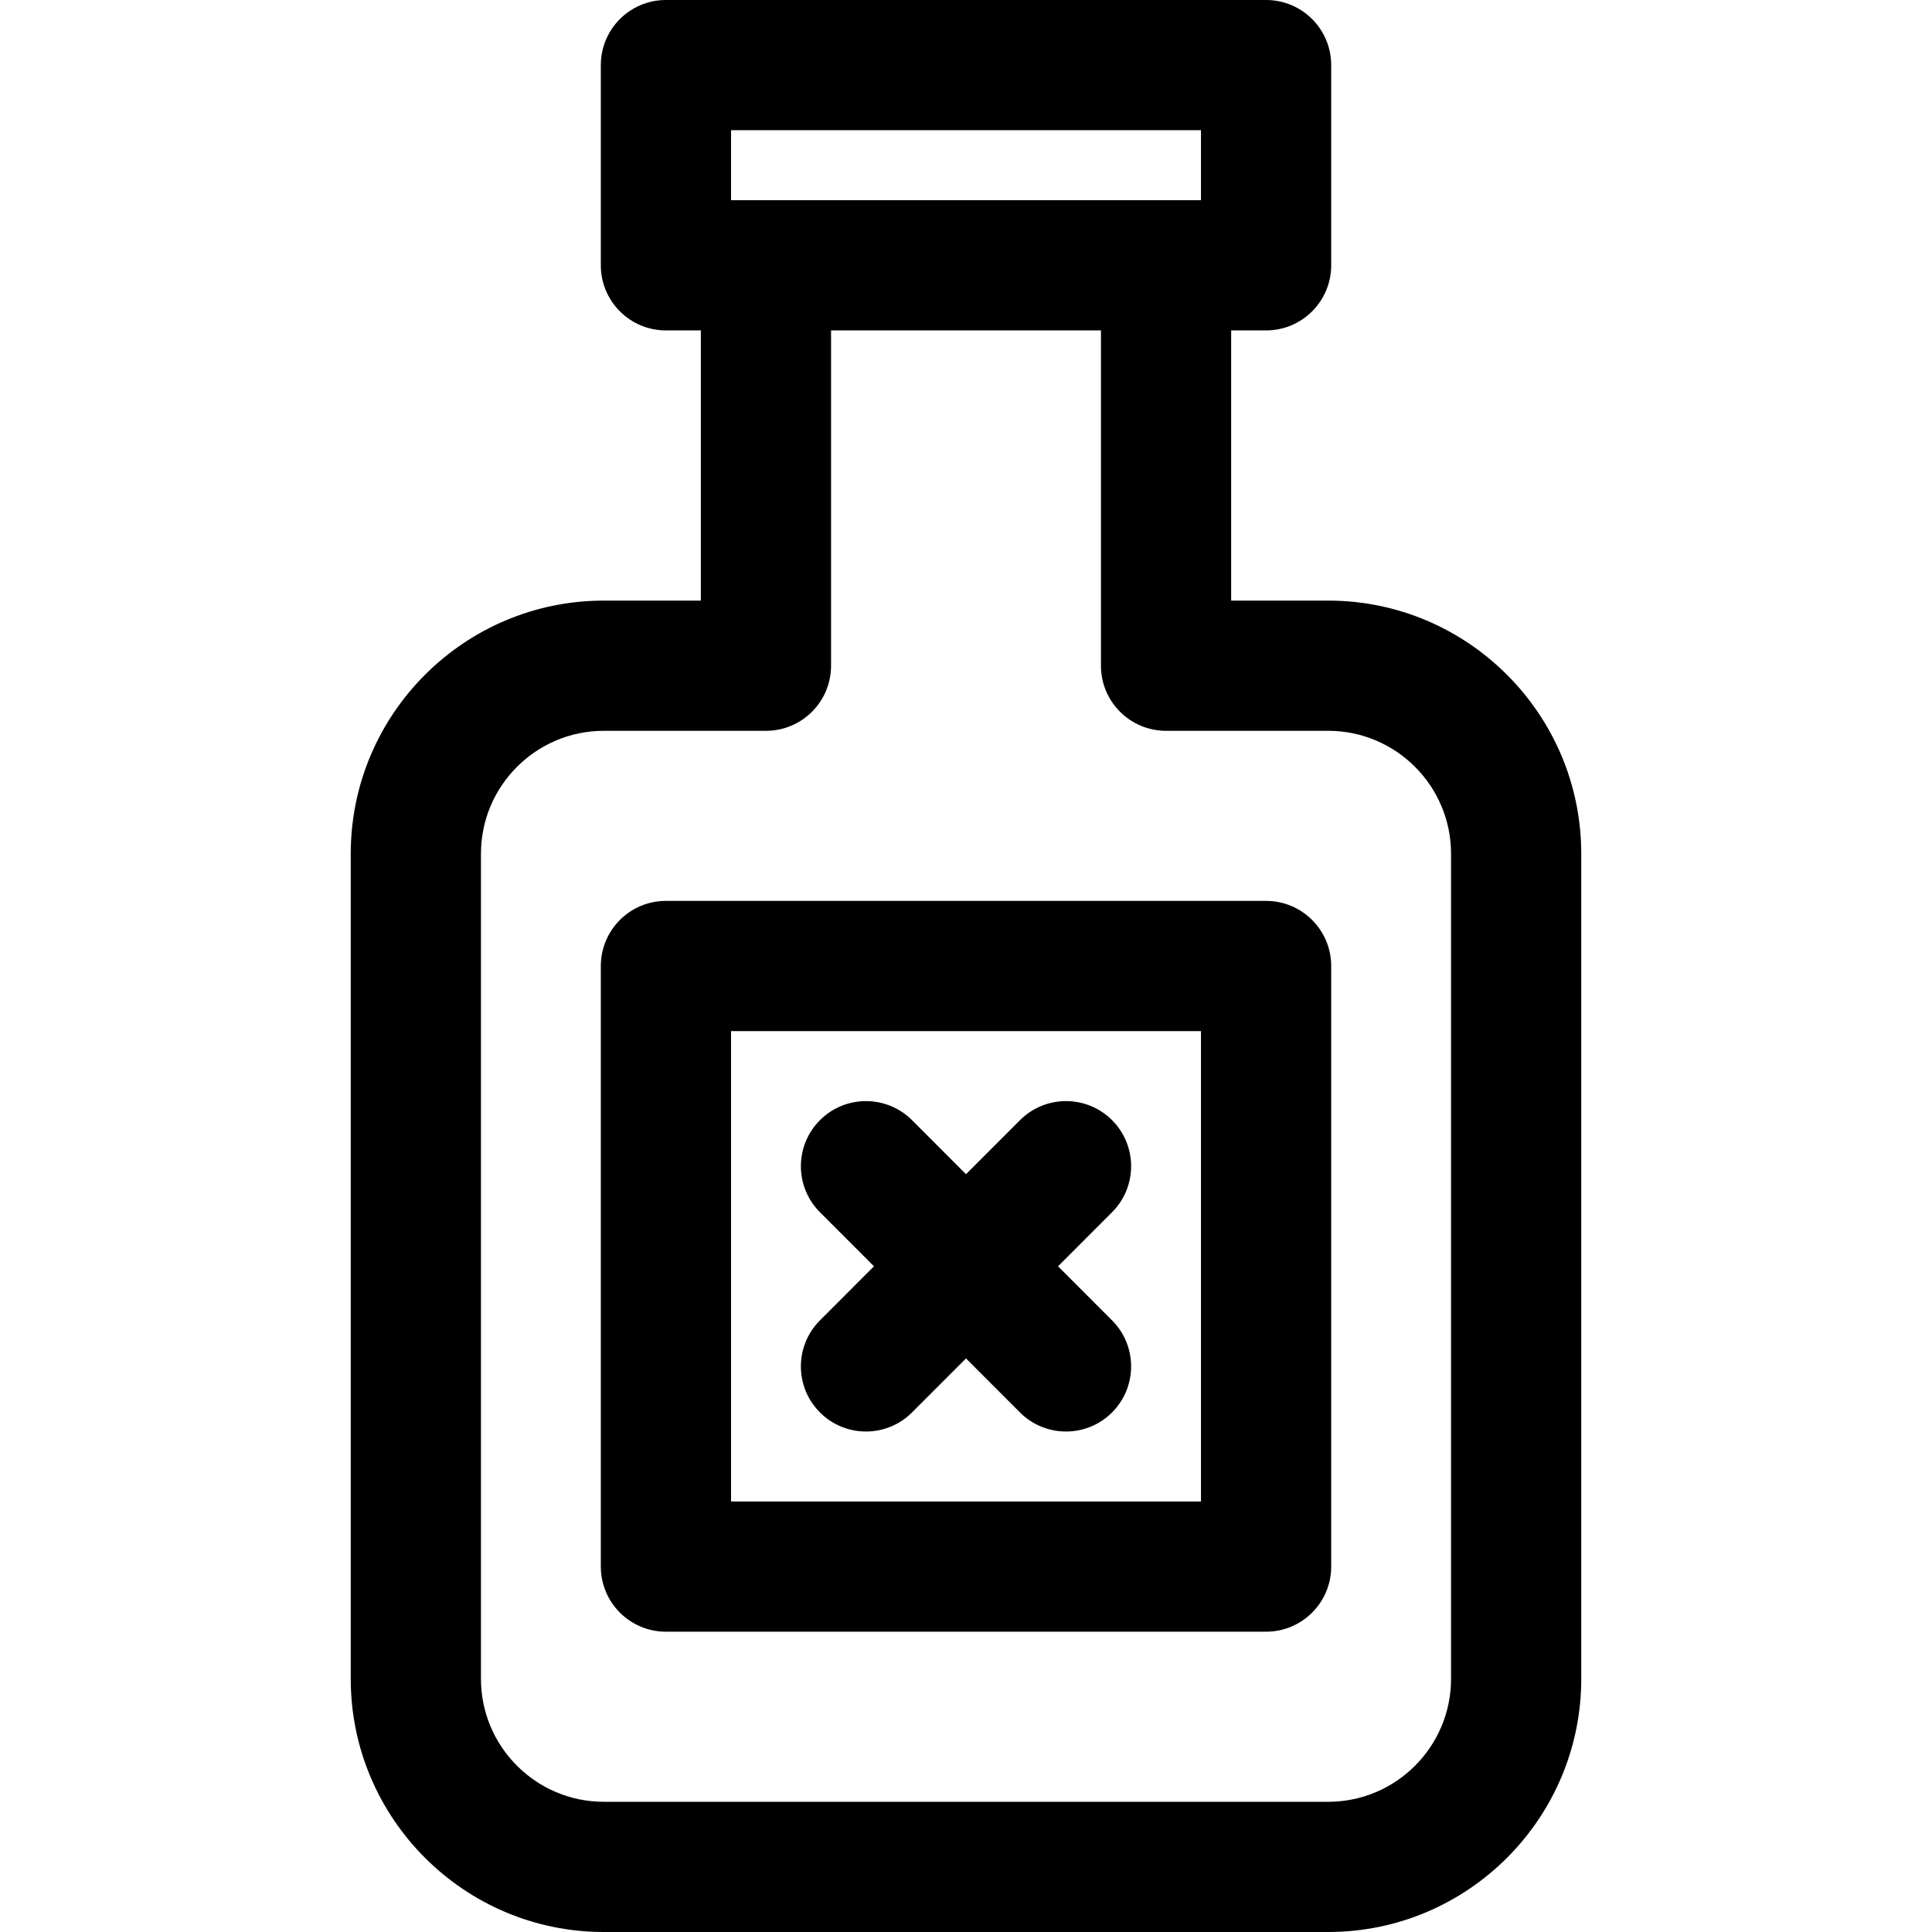 <?xml version="1.0" encoding="iso-8859-1"?>
<!-- Generator: Adobe Illustrator 18.0.0, SVG Export Plug-In . SVG Version: 6.00 Build 0)  -->
<!DOCTYPE svg PUBLIC "-//W3C//DTD SVG 1.1//EN" "http://www.w3.org/Graphics/SVG/1.1/DTD/svg11.dtd">
<svg version="1.1" id="Capa_1" xmlns="http://www.w3.org/2000/svg" xmlns:xlink="http://www.w3.org/1999/xlink" x="0px" y="0px"
	 viewBox="0 0 297 297" style="enable-background:new 0 0 297 297;" xml:space="preserve">
<g>
	<path d="M204.184,92.329h-14.921V50.794h5.368c5.527,0,10.009-4.481,10.009-10.008V10.008C204.64,4.481,200.158,0,194.631,0h-92.26
		c-5.527,0-10.009,4.481-10.009,10.008v30.778c0,5.526,4.481,10.008,10.009,10.008h5.368v41.535H92.816
		c-21.448,0-38.898,17.459-38.898,38.918v126.834c0,21.46,17.449,38.919,38.898,38.919h111.367
		c21.448,0,38.898-17.459,38.898-38.919V131.247C243.081,109.788,225.632,92.329,204.184,92.329z M112.379,20.017h72.244v10.761
		h-72.244V20.017z M223.065,258.081c0,10.423-8.47,18.902-18.881,18.902H92.816c-10.411,0-18.881-8.479-18.881-18.902V131.247
		c0-10.423,8.47-18.901,18.881-18.901h24.932c5.527,0,10.008-4.481,10.008-10.008V50.794h41.49v51.544
		c0,5.527,4.48,10.008,10.008,10.008h24.93c10.411,0,18.881,8.479,18.881,18.901V258.081z"/>
	<path d="M194.631,138.492h-92.26c-5.527,0-10.009,4.48-10.009,10.008v92.326c0,5.527,4.481,10.009,10.009,10.009h92.26
		c5.527,0,10.009-4.482,10.009-10.009V148.5C204.64,142.973,200.158,138.492,194.631,138.492z M184.623,230.818h-72.244v-72.311
		h72.244V230.818z"/>
	<path d="M126.051,217.133c1.955,1.953,4.515,2.929,7.074,2.929c2.562,0,5.125-0.979,7.08-2.934l8.295-8.302l8.295,8.302
		c1.955,1.956,4.518,2.934,7.08,2.934c2.56,0,5.12-0.976,7.074-2.929c3.909-3.906,3.912-10.244,0.006-14.154l-8.307-8.314
		l8.307-8.314c3.906-3.91,3.903-10.248-0.006-14.154c-3.912-3.908-10.248-3.903-14.154,0.006l-8.295,8.302l-8.295-8.302
		c-3.907-3.909-10.245-3.912-14.154-0.006c-3.909,3.906-3.912,10.244-0.006,14.154l8.307,8.314l-8.307,8.314
		C122.139,206.889,122.142,213.227,126.051,217.133z"/>
</g>
<g>
</g>
<g>
</g>
<g>
</g>
<g>
</g>
<g>
</g>
<g>
</g>
<g>
</g>
<g>
</g>
<g>
</g>
<g>
</g>
<g>
</g>
<g>
</g>
<g>
</g>
<g>
</g>
<g>
</g>
</svg>
